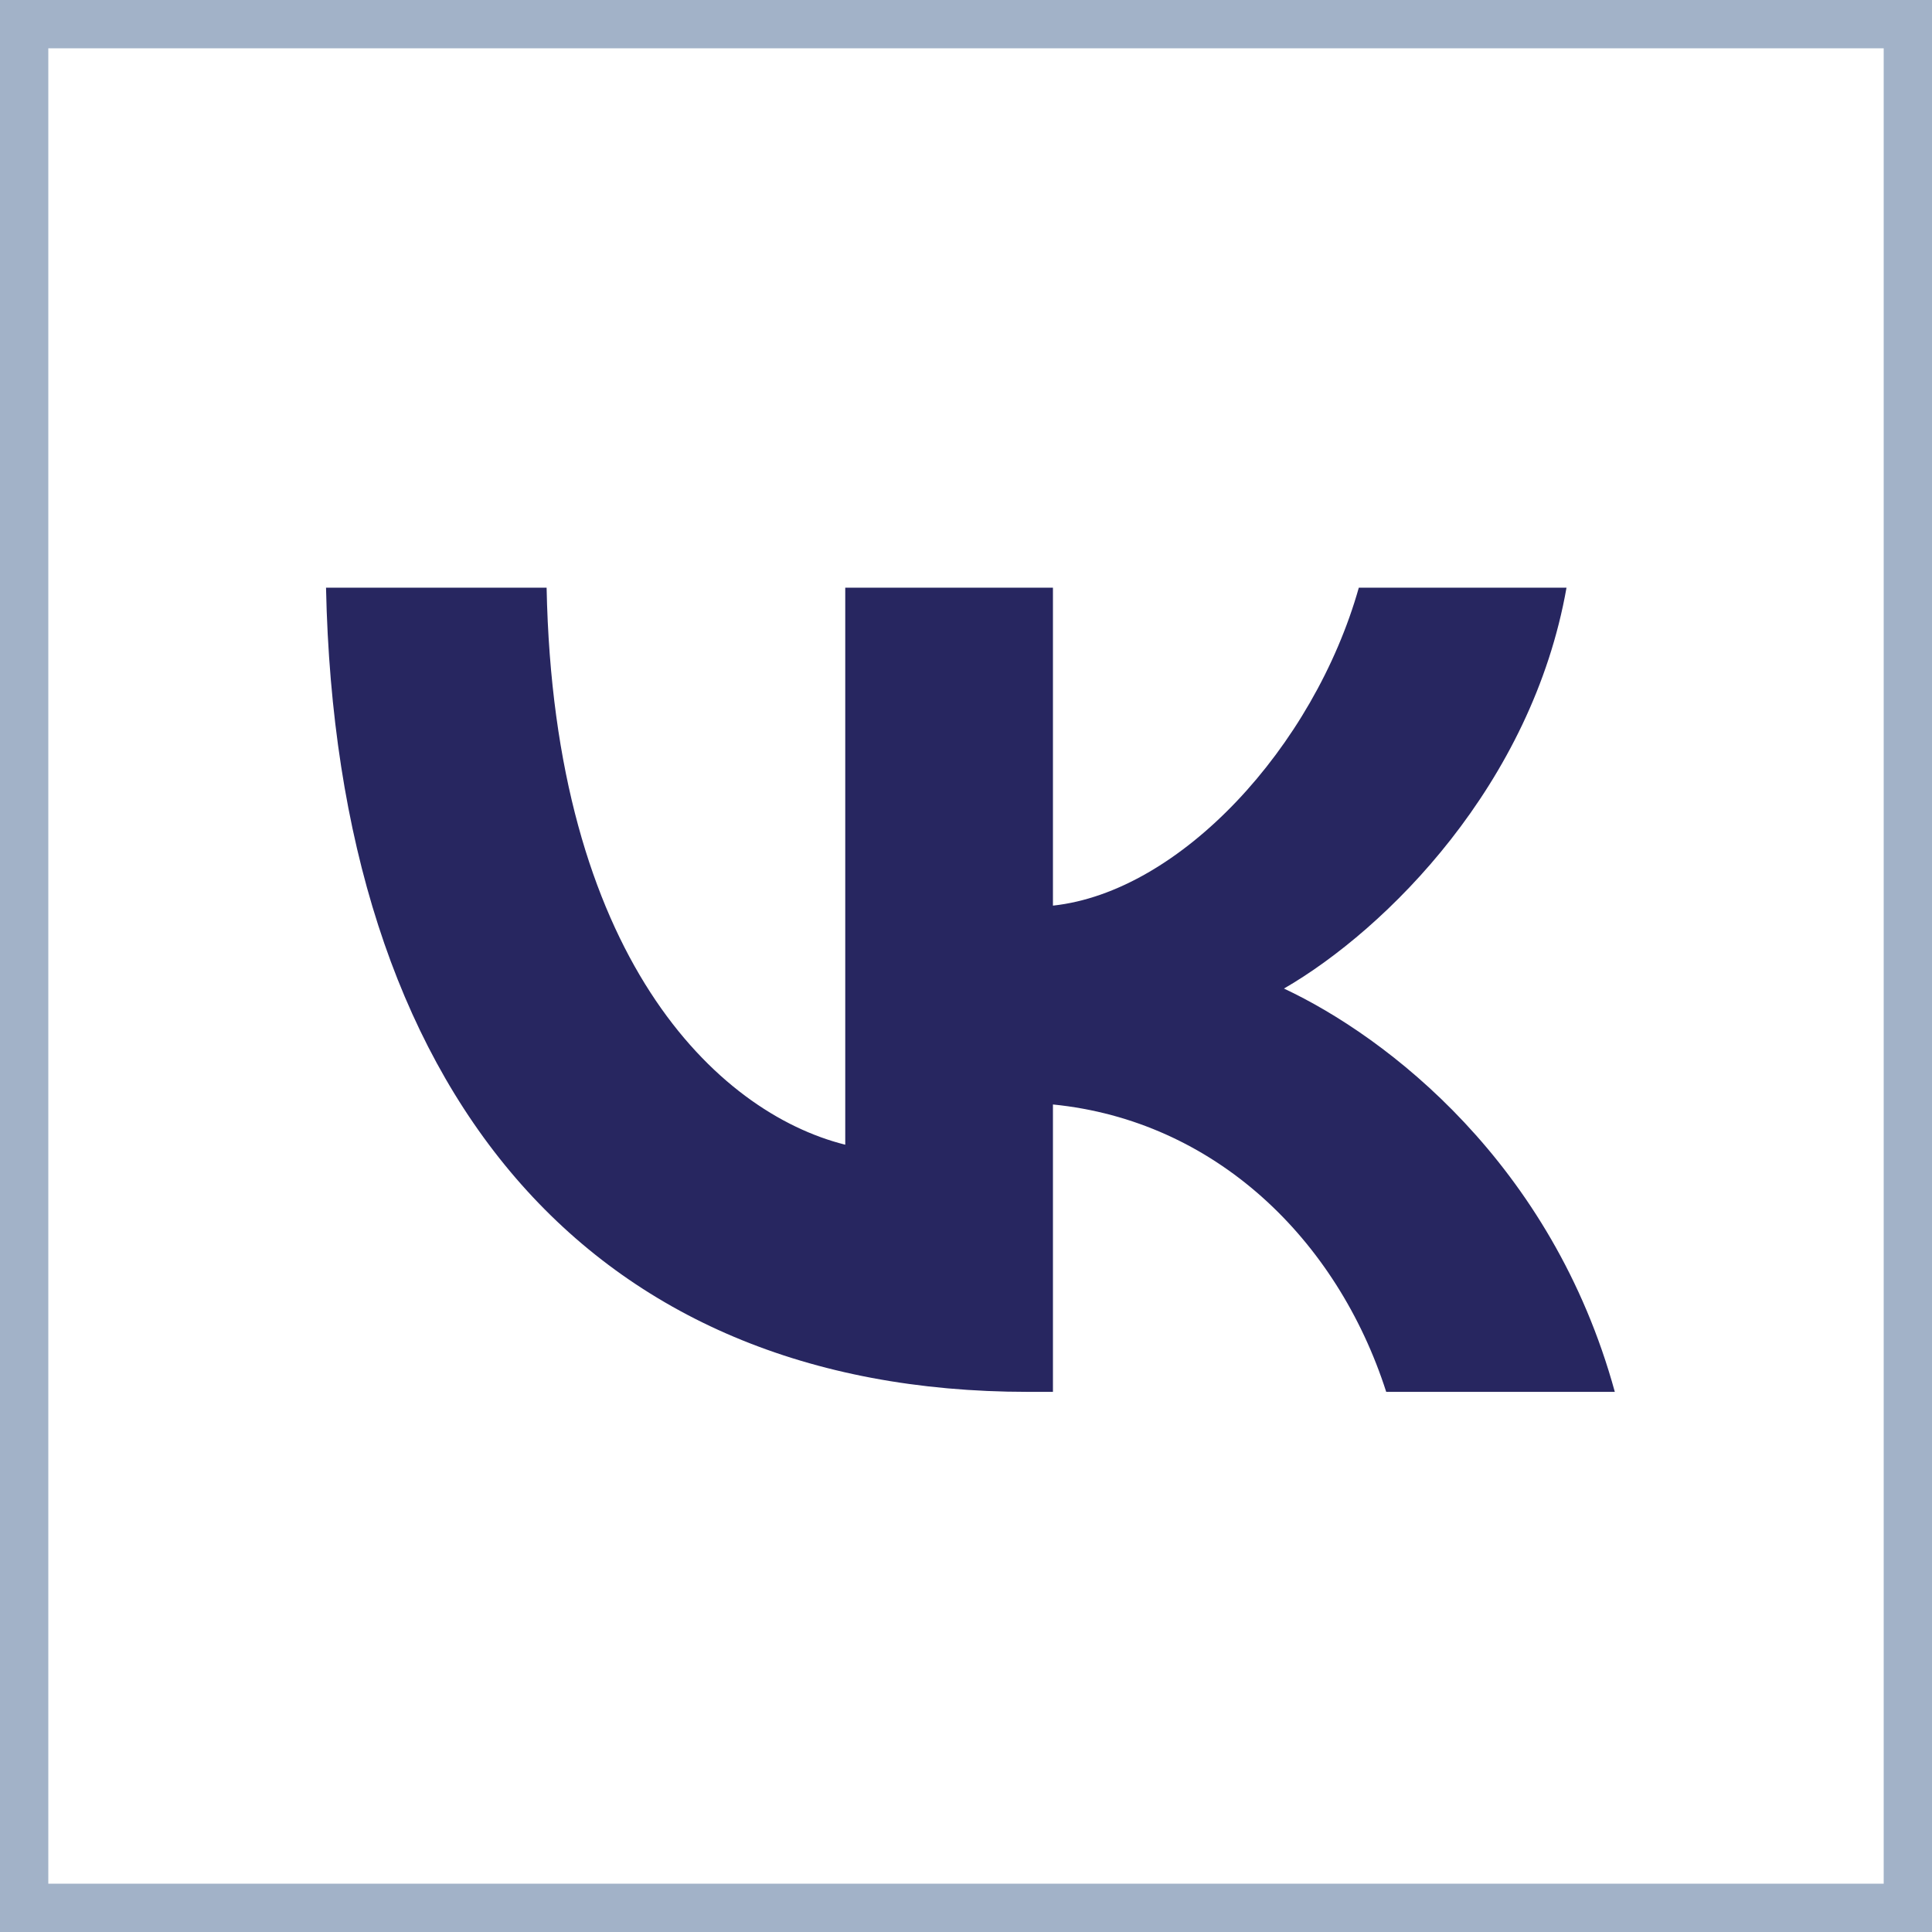 <?xml version="1.0" encoding="UTF-8"?> <svg xmlns="http://www.w3.org/2000/svg" width="40" height="40" viewBox="0 0 40 40" fill="none"><g clip-path="url(#clip0_1575_1876)"><path d="M6.75 12.167C6.967 22.567 12.167 28.817 21.283 28.817H21.8V22.867C25.15 23.2 27.683 25.65 28.7 28.817H33.433C32.133 24.083 28.716 21.467 26.583 20.467C28.716 19.233 31.716 16.233 32.433 12.167H28.133C27.2 15.467 24.433 18.467 21.8 18.75V12.167H17.5V23.7C14.833 23.033 11.467 19.8 11.317 12.167H6.75Z" fill="#272660"></path></g><rect x="0.5" y="0.5" width="39" height="39" stroke="#A2B2C8"></rect><defs><clipPath id="clip0_1575_1876"><rect width="40" height="40" fill="white"></rect></clipPath></defs></svg> 